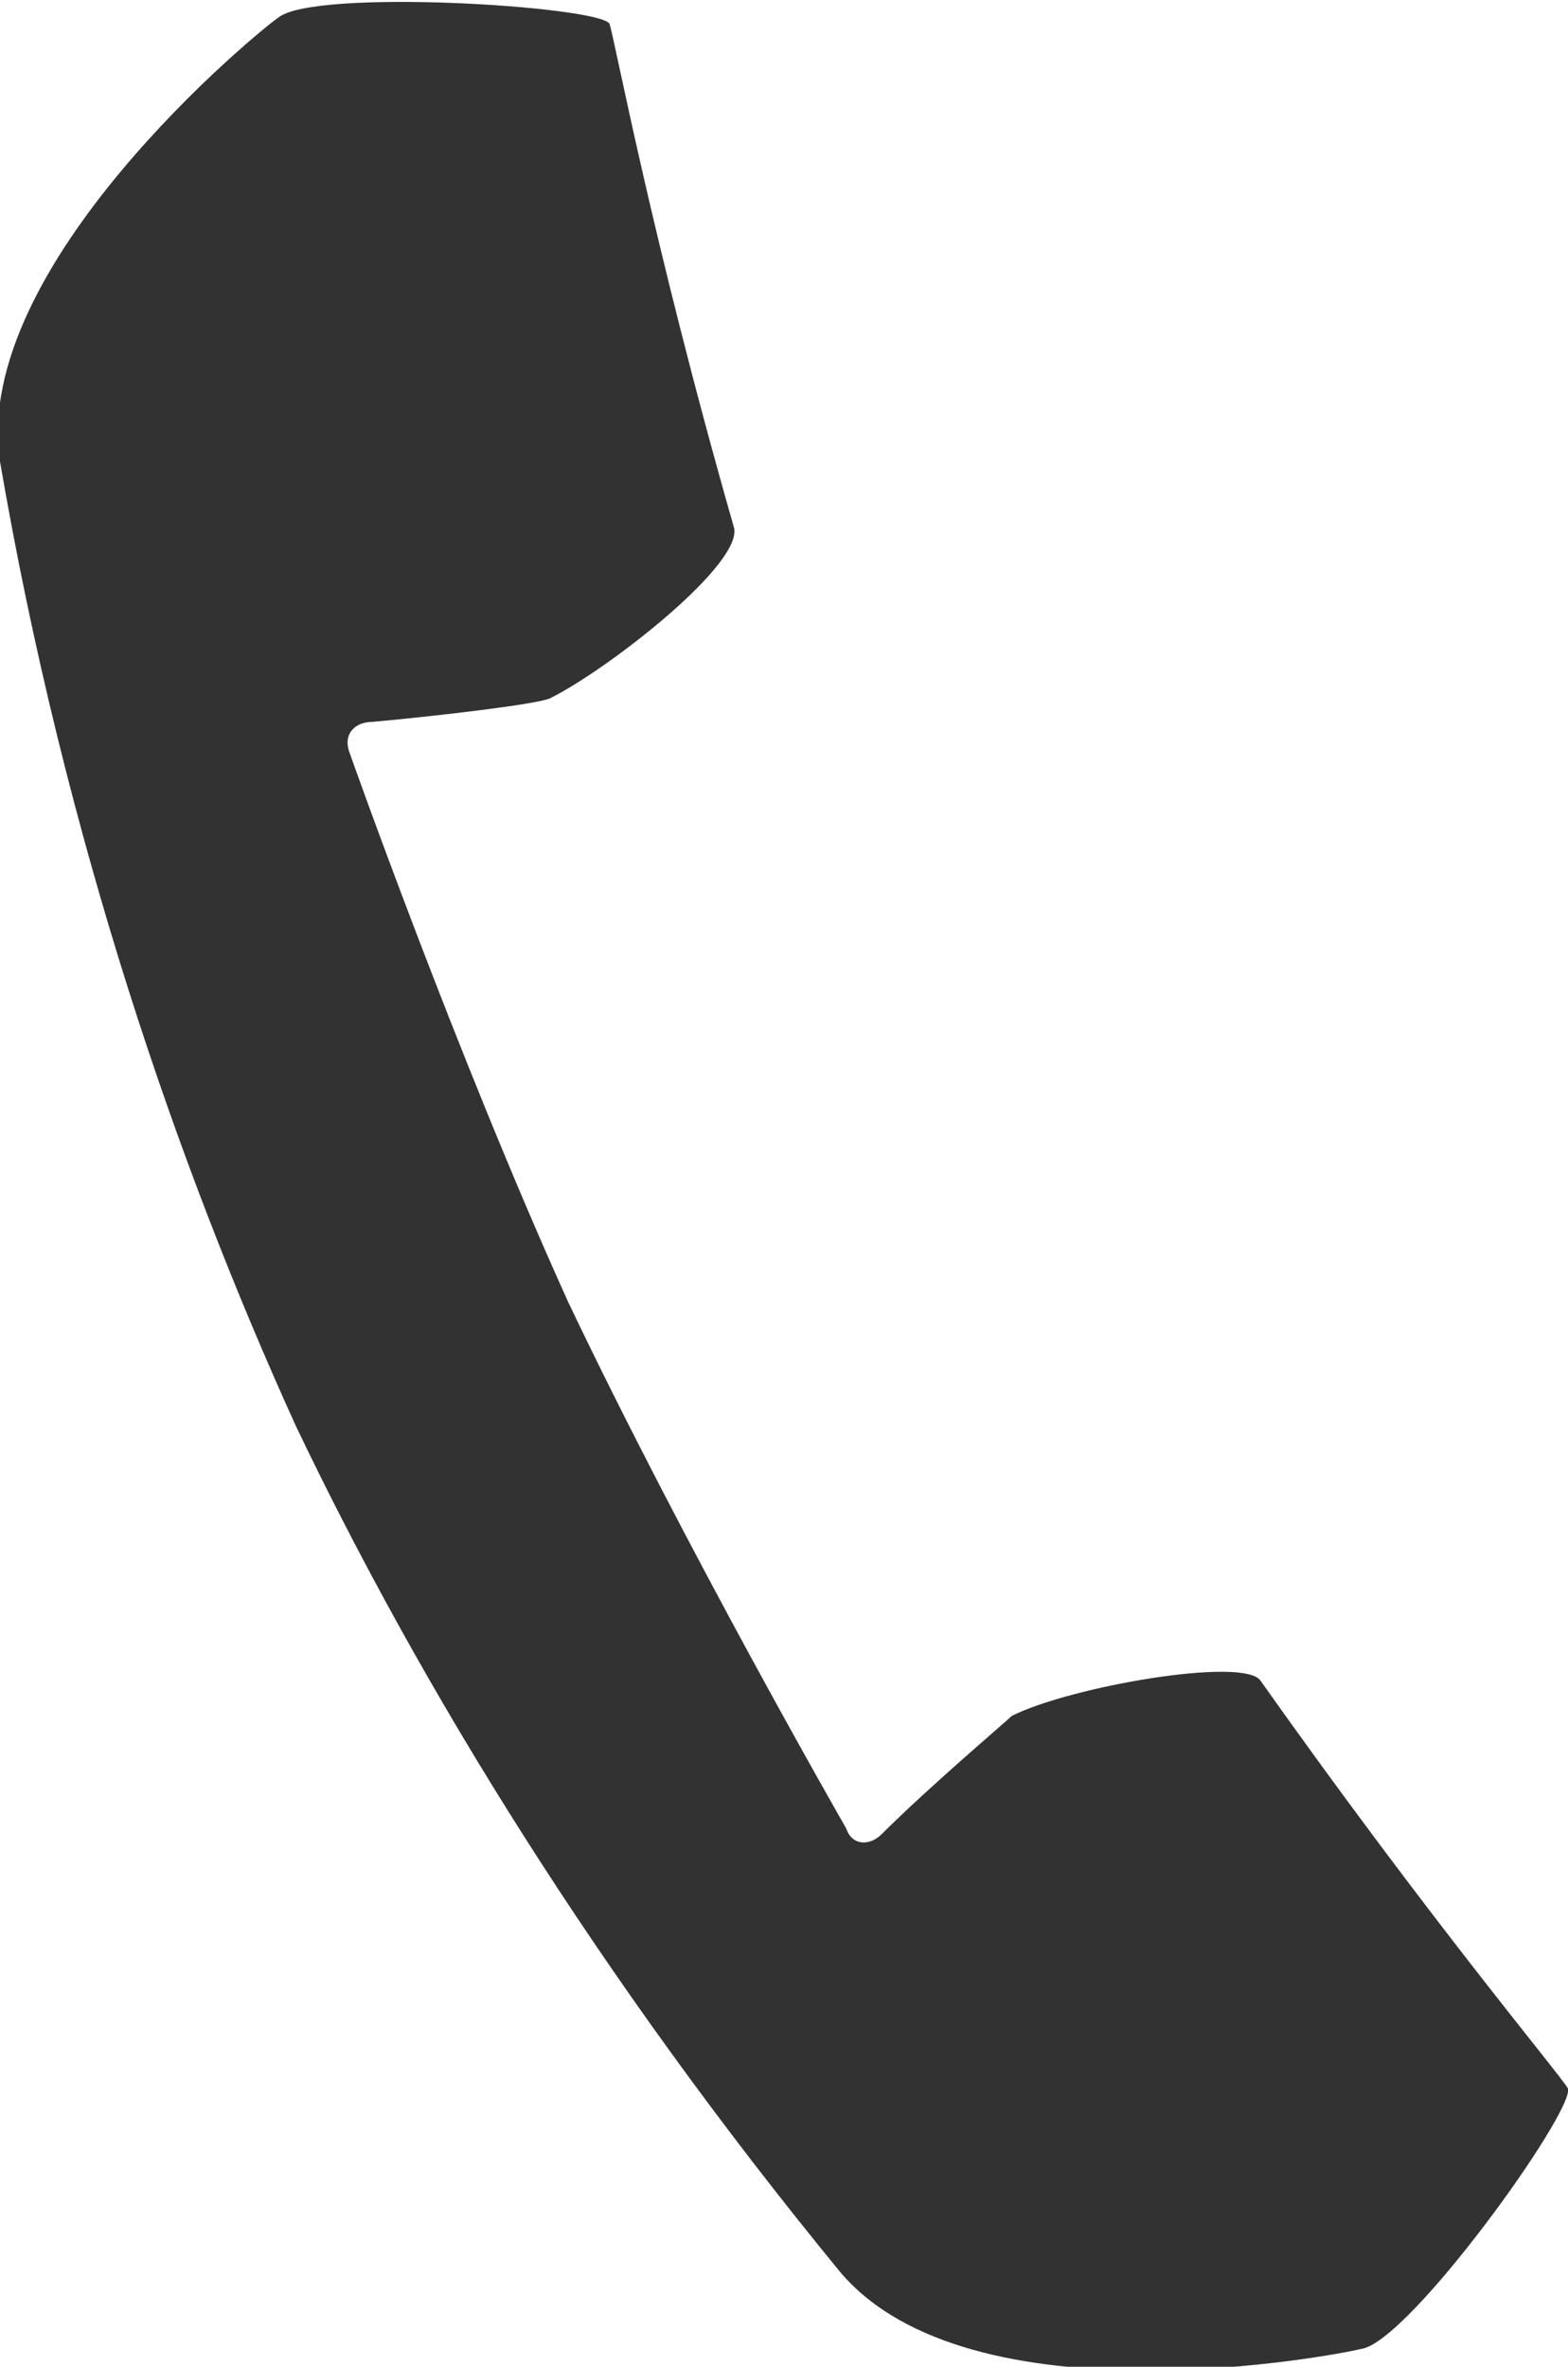<svg version="1.1" id="レイヤー_1" xmlns="http://www.w3.org/2000/svg" x="0" y="0" viewBox="0 0 26.5 40" xml:space="preserve"><path d="M4.7.3C4.4.5-.5 4.5 0 7.8c1.1 6.4 3 11.9 5 16.3 2.1 4.4 5.1 9.3 9.2 14.3 2.2 2.6 8.4 1.4 8.8 1.3.8-.1 3.6-4 3.5-4.4-.1-.2-2.3-2.8-5.2-6.9-.3-.4-3.2.1-4.2.6-.1.1-1.4 1.2-2.2 2-.2.2-.5.2-.6-.1 0 0-2.7-4.7-4.7-8.9-1.9-4.2-3.7-9.3-3.7-9.3-.1-.3.1-.5.4-.5 1.1-.1 2.8-.3 3-.4 1-.5 3.3-2.3 3.1-2.9C11 4 10.4.7 10.3.4c-.2-.3-5-.6-5.6-.1z" fill="#323232"/></svg>